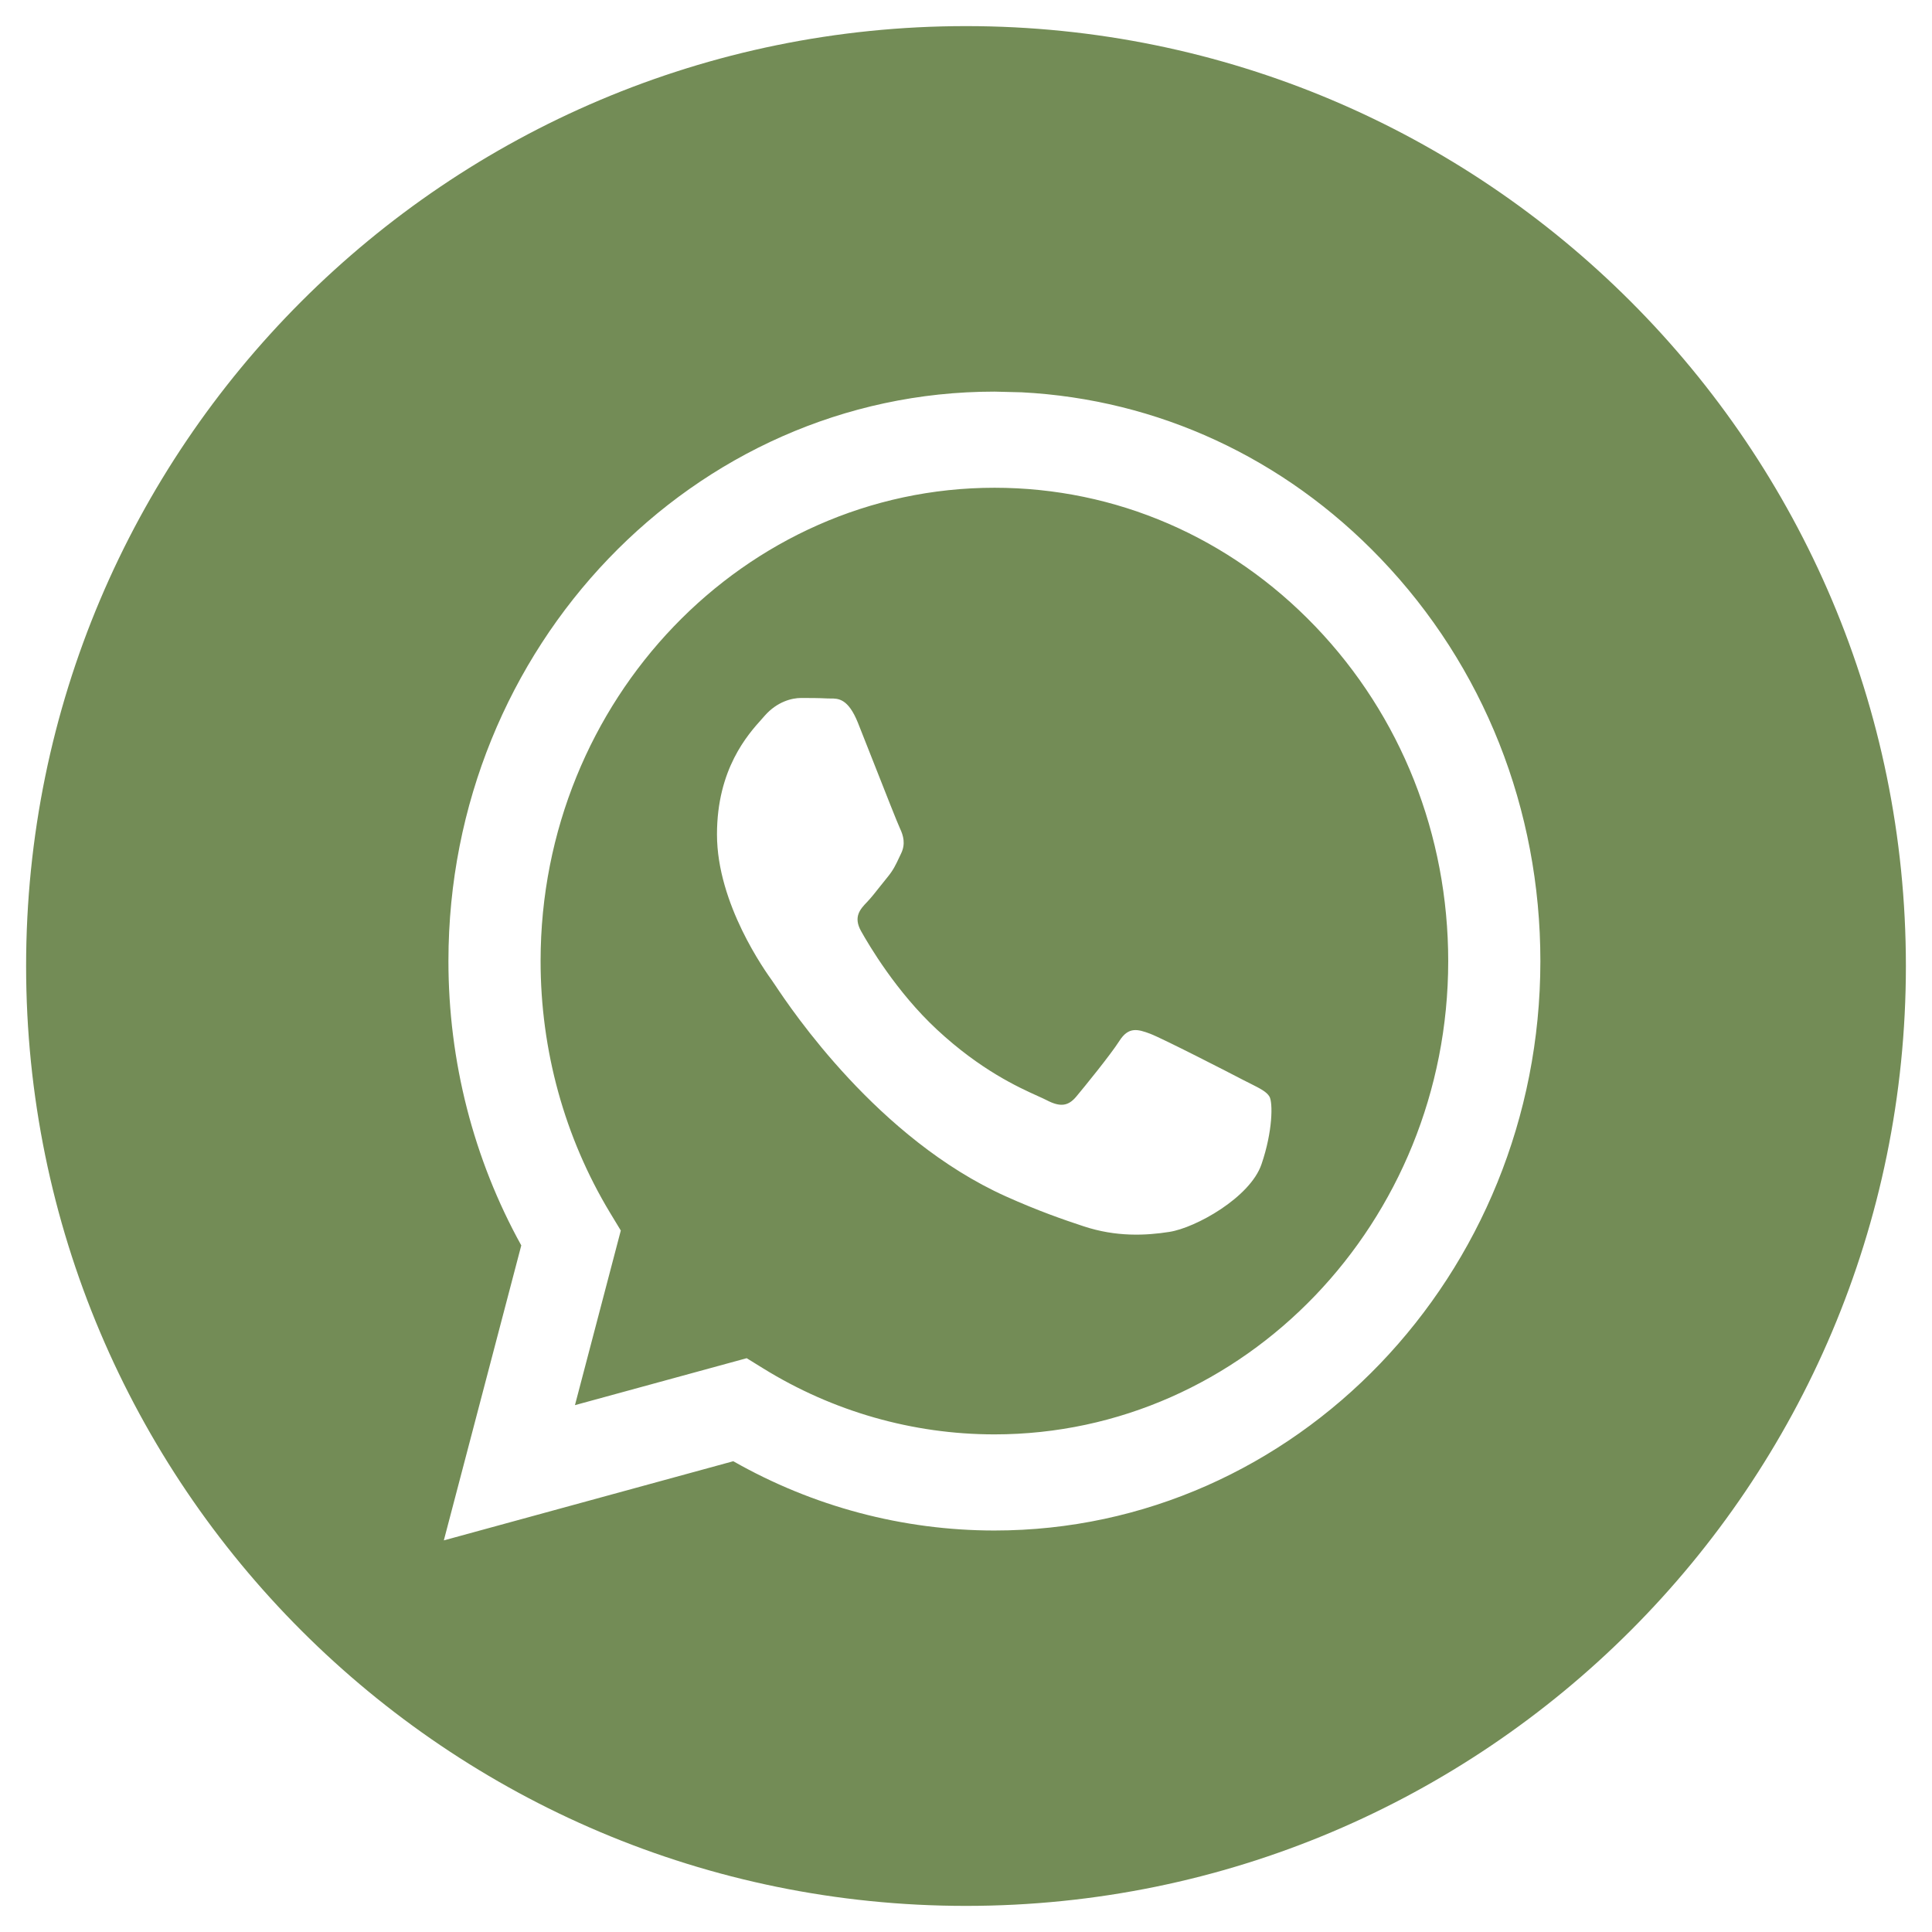 <?xml version="1.0" encoding="UTF-8"?> <svg xmlns="http://www.w3.org/2000/svg" width="37" height="37" viewBox="0 0 37 37" fill="none"> <path fill-rule="evenodd" clip-rule="evenodd" d="M18.5 36.5C28.441 36.5 36.5 28.441 36.5 18.5C36.5 8.559 28.441 0.5 18.5 0.5C8.559 0.5 0.5 8.559 0.5 18.5C0.5 28.441 8.559 36.5 18.5 36.5ZM26.44 10.697C24.59 8.765 22.167 7.647 19.566 7.513L19.044 7.5C13.281 7.5 8.59 12.39 8.588 18.401C8.587 20.322 9.068 22.198 9.983 23.851L8.5 29.5L14.043 27.984C15.57 28.853 17.29 29.31 19.04 29.311H19.044C24.807 29.311 29.498 24.42 29.5 18.41C29.501 15.497 28.415 12.758 26.44 10.697ZM14.617 26.207L14.3 26.011L11.011 26.91L11.889 23.566L11.682 23.224C10.812 21.781 10.352 20.114 10.353 18.401C10.355 13.406 14.254 9.341 19.047 9.341C21.369 9.342 23.551 10.286 25.192 11.999C26.832 13.711 27.735 15.988 27.735 18.409C27.733 23.405 23.834 27.47 19.044 27.47H19.04C17.481 27.469 15.951 27.032 14.617 26.207ZM23.954 20.756C24.136 20.848 24.259 20.91 24.312 21.002C24.377 21.115 24.377 21.661 24.159 22.297C23.942 22.933 22.898 23.514 22.396 23.592C21.946 23.663 21.376 23.692 20.75 23.484C20.371 23.359 19.884 23.191 19.261 22.911C16.812 21.808 15.156 19.333 14.844 18.865C14.822 18.832 14.806 18.809 14.798 18.798L14.796 18.794C14.657 18.601 13.731 17.313 13.731 15.98C13.731 14.725 14.322 14.067 14.594 13.765C14.613 13.744 14.63 13.725 14.645 13.707C14.885 13.435 15.168 13.367 15.342 13.367C15.516 13.367 15.691 13.368 15.843 13.376C15.861 13.377 15.881 13.377 15.901 13.377C16.053 13.376 16.243 13.375 16.431 13.844C16.503 14.024 16.608 14.291 16.719 14.573C16.944 15.144 17.192 15.775 17.236 15.866C17.301 16.003 17.345 16.162 17.258 16.343C17.245 16.371 17.233 16.397 17.221 16.421C17.156 16.56 17.108 16.663 16.997 16.798C16.953 16.851 16.908 16.908 16.863 16.965C16.773 17.079 16.683 17.194 16.605 17.275C16.474 17.411 16.338 17.558 16.49 17.831C16.643 18.104 17.167 18.996 17.944 19.718C18.779 20.494 19.504 20.823 19.872 20.989C19.944 21.021 20.002 21.048 20.045 21.07C20.306 21.206 20.458 21.184 20.611 21.002C20.763 20.82 21.264 20.206 21.438 19.934C21.612 19.661 21.786 19.707 22.026 19.797C22.265 19.888 23.55 20.547 23.811 20.684C23.862 20.71 23.91 20.734 23.954 20.756Z" fill="#738C56"></path> </svg> 